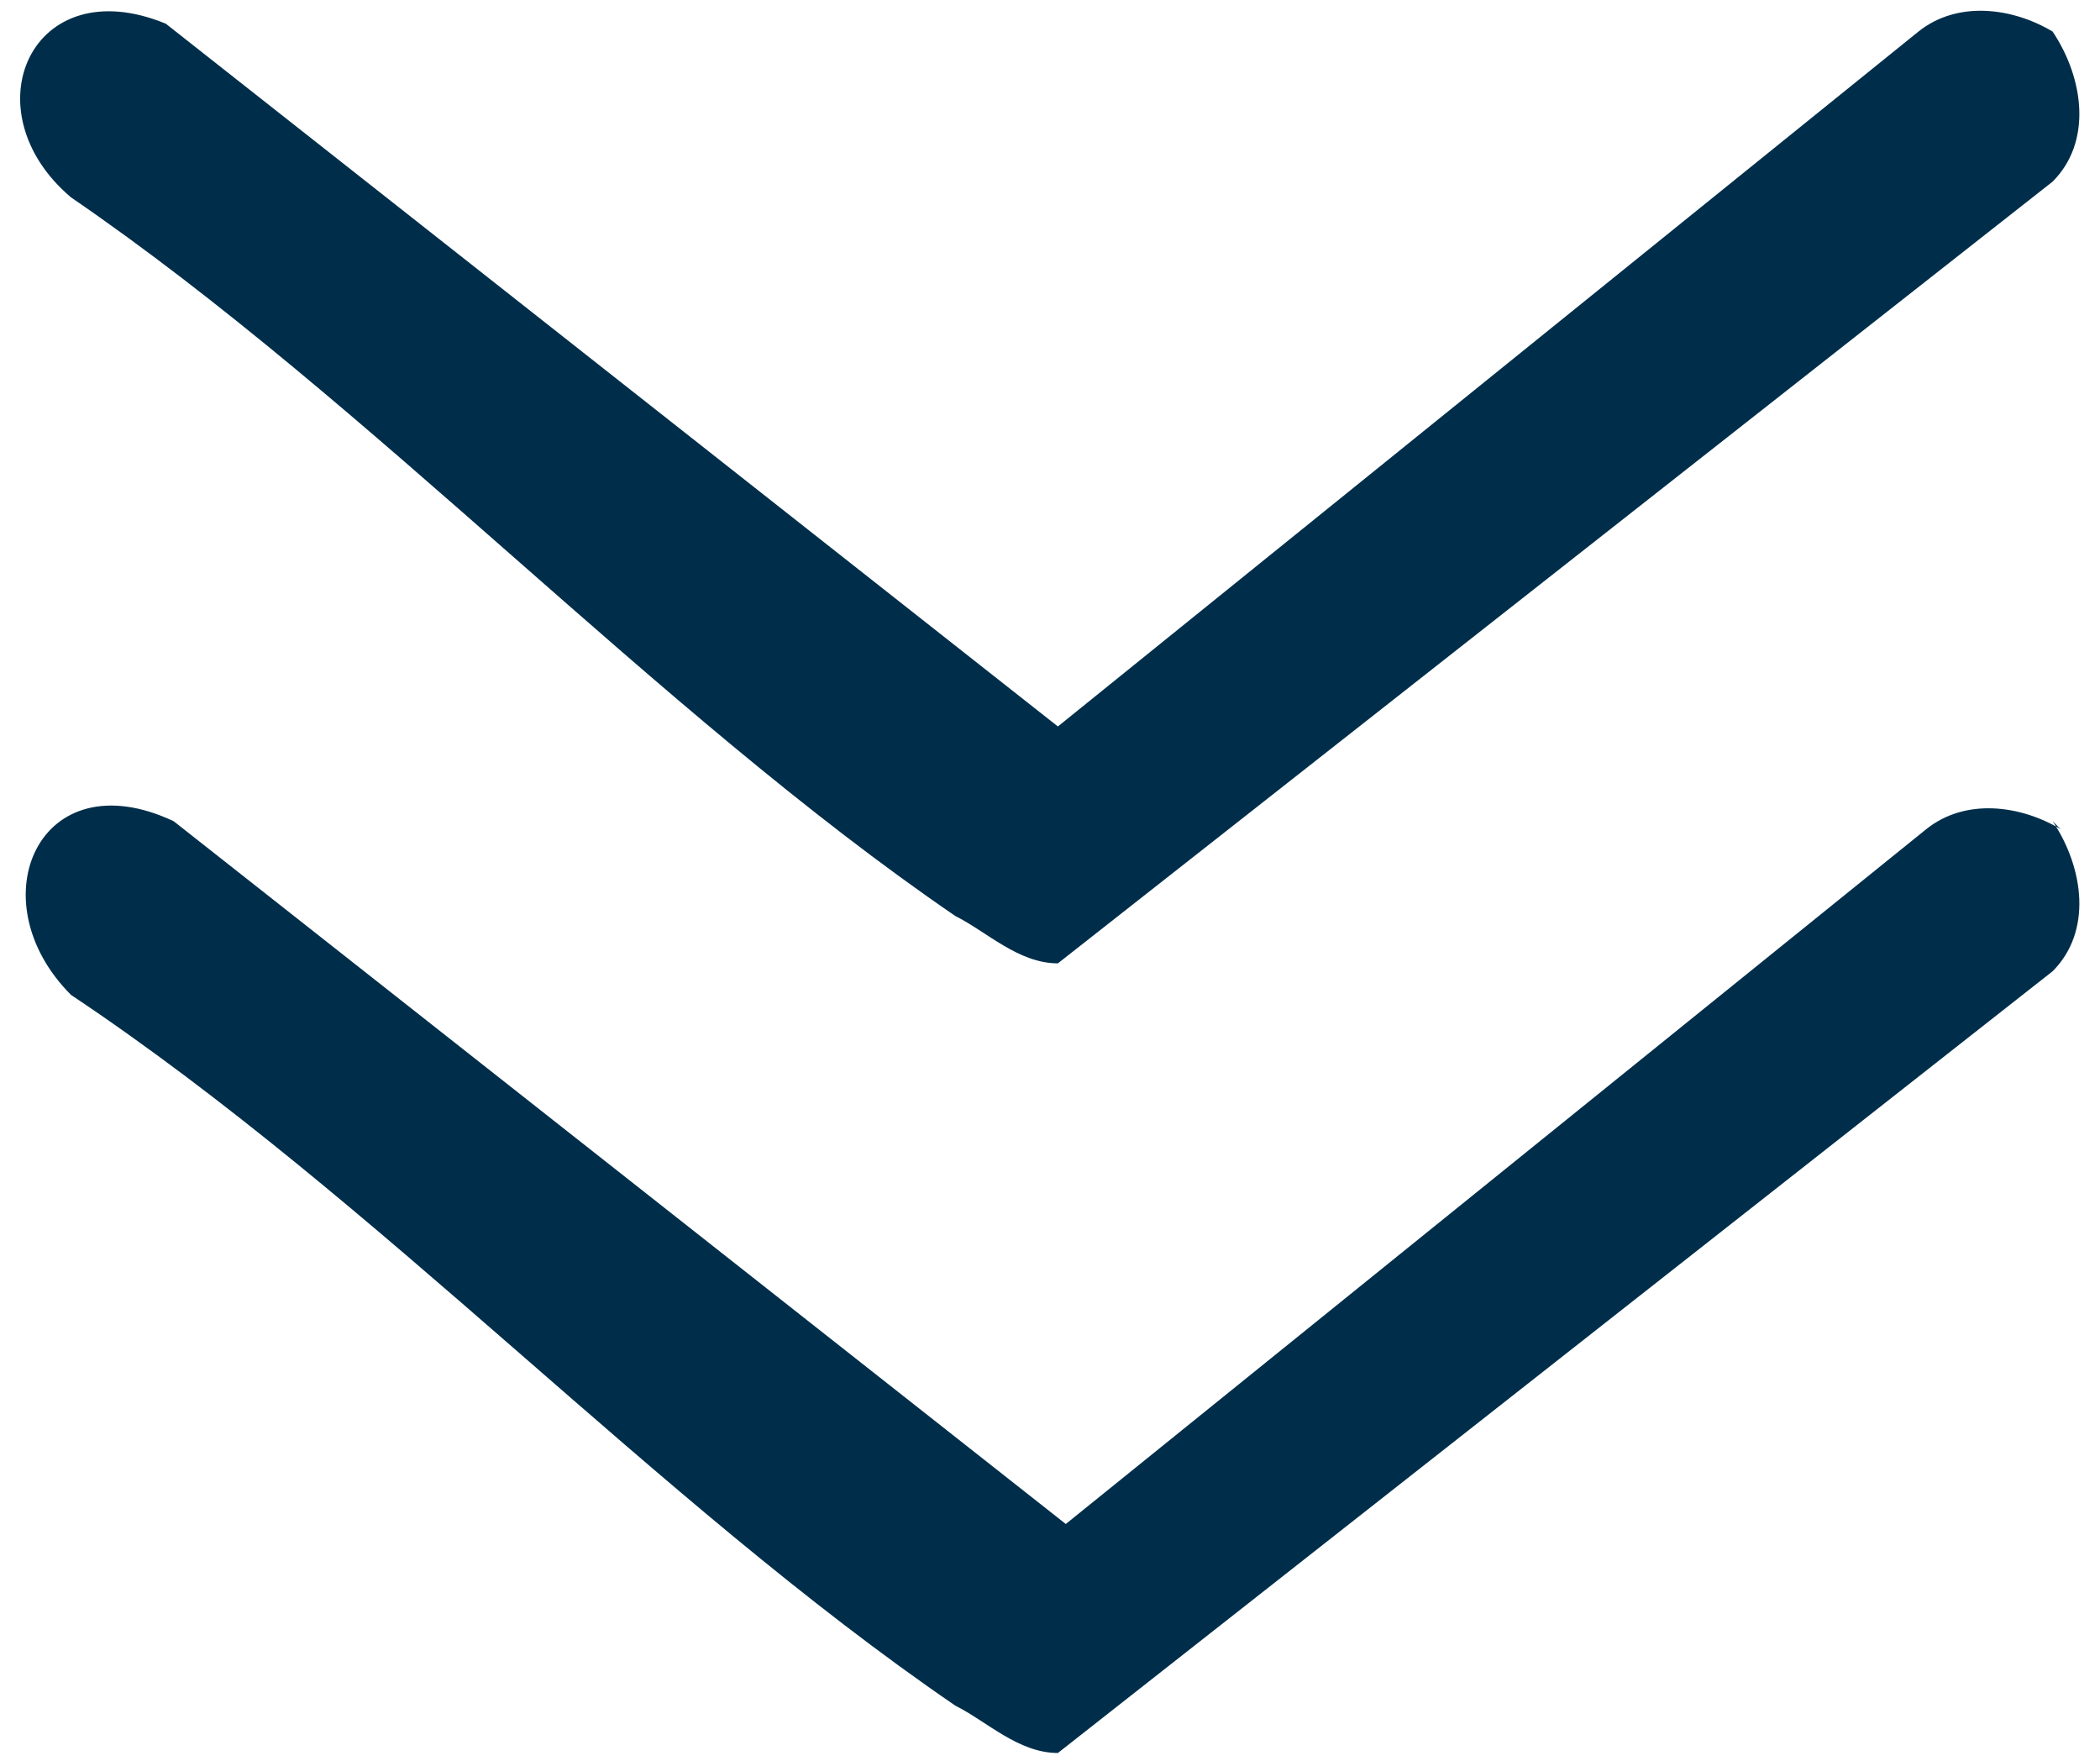 <?xml version="1.0" encoding="UTF-8"?>
<svg id="Layer_1" xmlns="http://www.w3.org/2000/svg" version="1.1" viewBox="0 0 26.6 22.3">
  <!-- Generator: Adobe Illustrator 29.6.1, SVG Export Plug-In . SVG Version: 2.1.1 Build 9)  -->
  <defs>
    <style>
      .st0 {
        fill: #002e4a;
      }
    </style>
  </defs>
  <path class="st0" d="M26,.4c.4.6.5,1.4,0,1.9l-12.6,9.9c-.5,0-.9-.4-1.3-.6C8.3,9,4.7,5.1.9,2.5-.4,1.4.4-.4,2.1.3l11.3,8.9L24.3.4c.5-.4,1.2-.3,1.7,0Z"/>
  <path class="st0" d="M26,10.4c.4.6.5,1.4,0,1.9l-12.6,9.9c-.5,0-.9-.4-1.3-.6-3.8-2.6-7.3-6.4-11.2-9-1.2-1.2-.4-3,1.3-2.2l11.3,8.9,10.9-8.8c.5-.4,1.2-.3,1.7,0Z"/>
</svg>